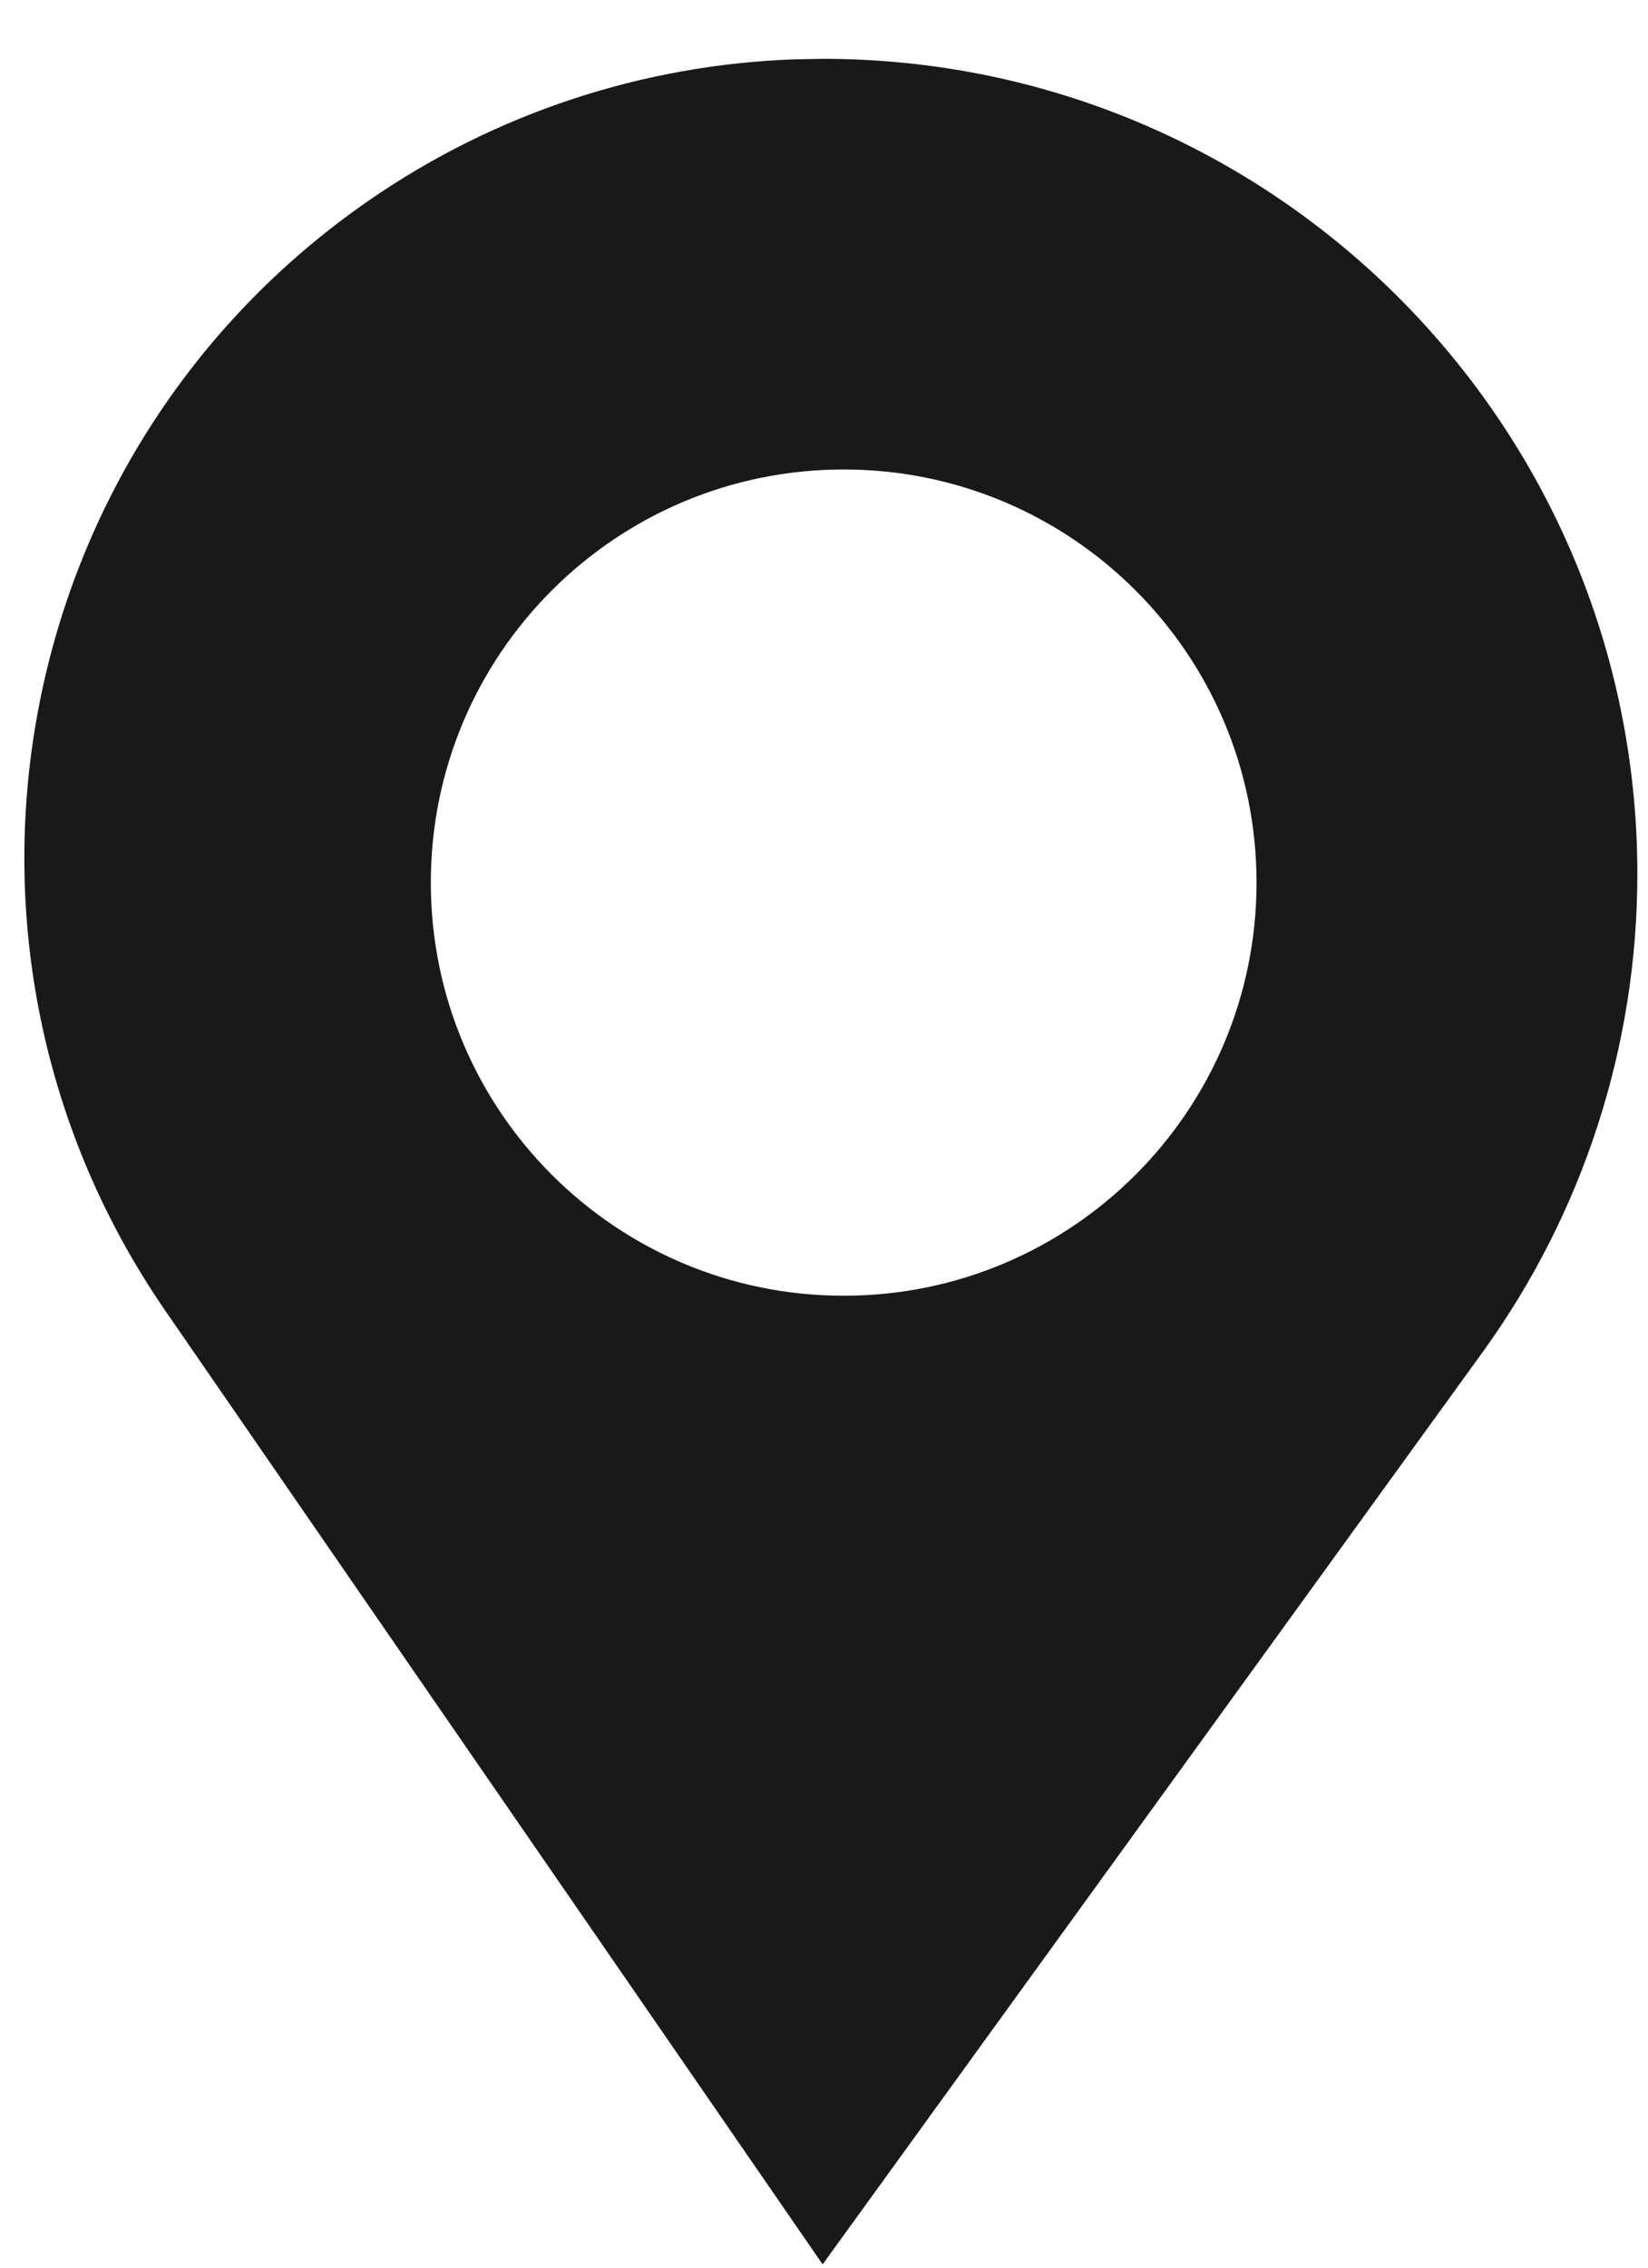 <?xml version="1.0" encoding="UTF-8"?>
<svg xmlns="http://www.w3.org/2000/svg" xmlns:xlink="http://www.w3.org/1999/xlink" width="24px" height="33px" viewBox="0 0 24 33" version="1.1">
    <title>icon-drop-pin-black</title>
    <g id="CZ---Store-Locator" stroke="none" stroke-width="1" fill="none" fill-rule="evenodd">
        <g id="1440---Store-Finder_CZ" transform="translate(-190, -974)" fill="#191919">
            <g id="Map" transform="translate(164.5, 457.07)">
                <g id="Group-22" transform="translate(0, 114.618)">
                    <g id="Group-10" transform="translate(24.5, 84)">
                        <g id="Group-9-Copy-2" transform="translate(1.355, 315.168)">
                            <path d="M11.625,4 C18.178,4 23.49,9.312 23.49,15.864 C23.49,18.363 22.701,20.798 21.236,22.822 L11.625,36.096 L2.057,22.225 C-1.589,16.94 -0.26,9.701 5.025,6.056 C6.858,4.791 9.013,4.082 11.233,4.007 L11.625,4 L11.625,4 Z M11.932,9.976 C8.611,9.976 5.919,12.667 5.919,15.988 C5.919,19.308 8.611,22 11.932,22 C15.252,22 17.944,19.308 17.944,15.988 C17.944,12.667 15.252,9.976 11.932,9.976 Z" id="icon-drop-pin-black"/>
                        </g>
                    </g>
                </g>
            </g>
        </g>
    </g>
</svg>